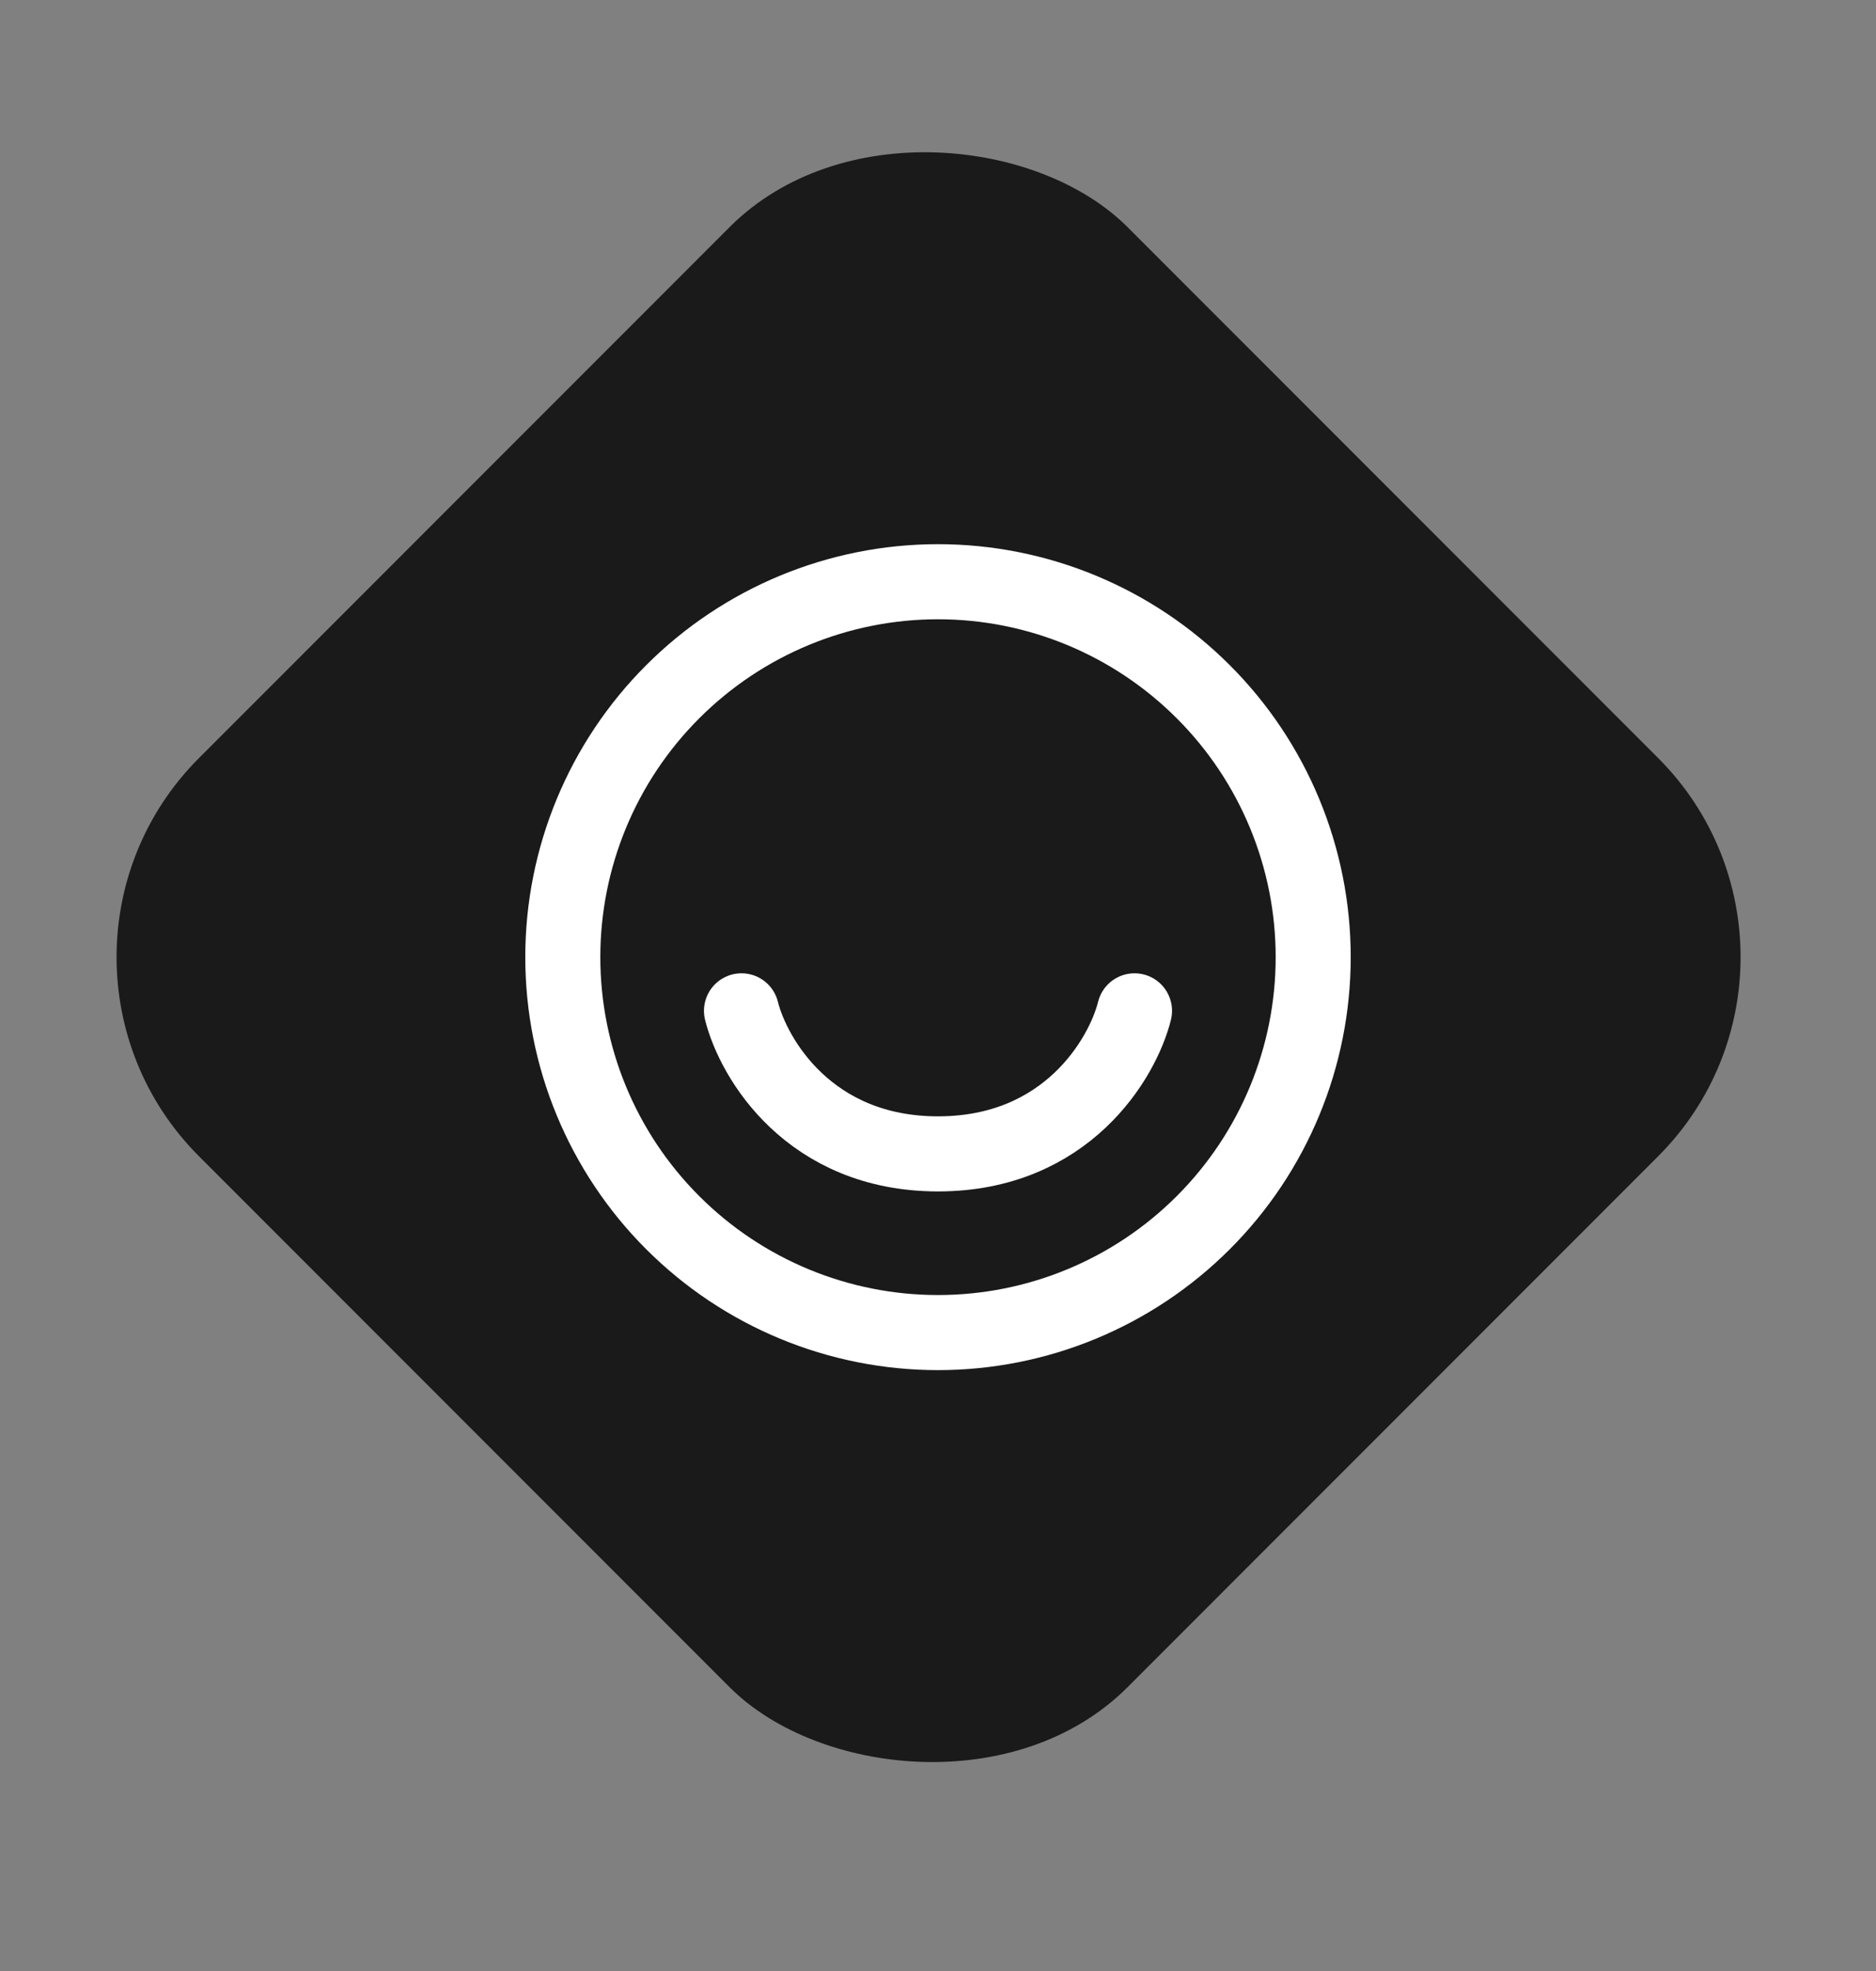 <svg width="20" height="21" viewBox="0 0 20 21" fill="none" xmlns="http://www.w3.org/2000/svg">
<rect x="0" y="0" width="20" height="21" fill="#808080" stroke="none"/>
<rect y="10.198" width="14" height="14" rx="3" transform="rotate(-45 0 10.198)" fill="#1A1A1A"/>
<path d="M6 10.198C6 11.259 6.421 12.277 7.172 13.027C7.922 13.777 8.939 14.198 10 14.198C11.061 14.198 12.078 13.777 12.828 13.027C13.579 12.277 14 11.259 14 10.198C14 9.138 13.579 8.12 12.828 7.37C12.078 6.62 11.061 6.198 10 6.198C8.939 6.198 7.922 6.62 7.172 7.37C6.421 8.12 6 9.138 6 10.198Z" stroke="white" stroke-width="0.8" stroke-linejoin="round"/>
<path d="M7.905 10.77C8.032 11.278 8.629 12.294 10 12.294C11.371 12.294 11.968 11.278 12.095 10.77" stroke="white" stroke-width="0.8" stroke-linecap="round" stroke-linejoin="round"/>
</svg>
